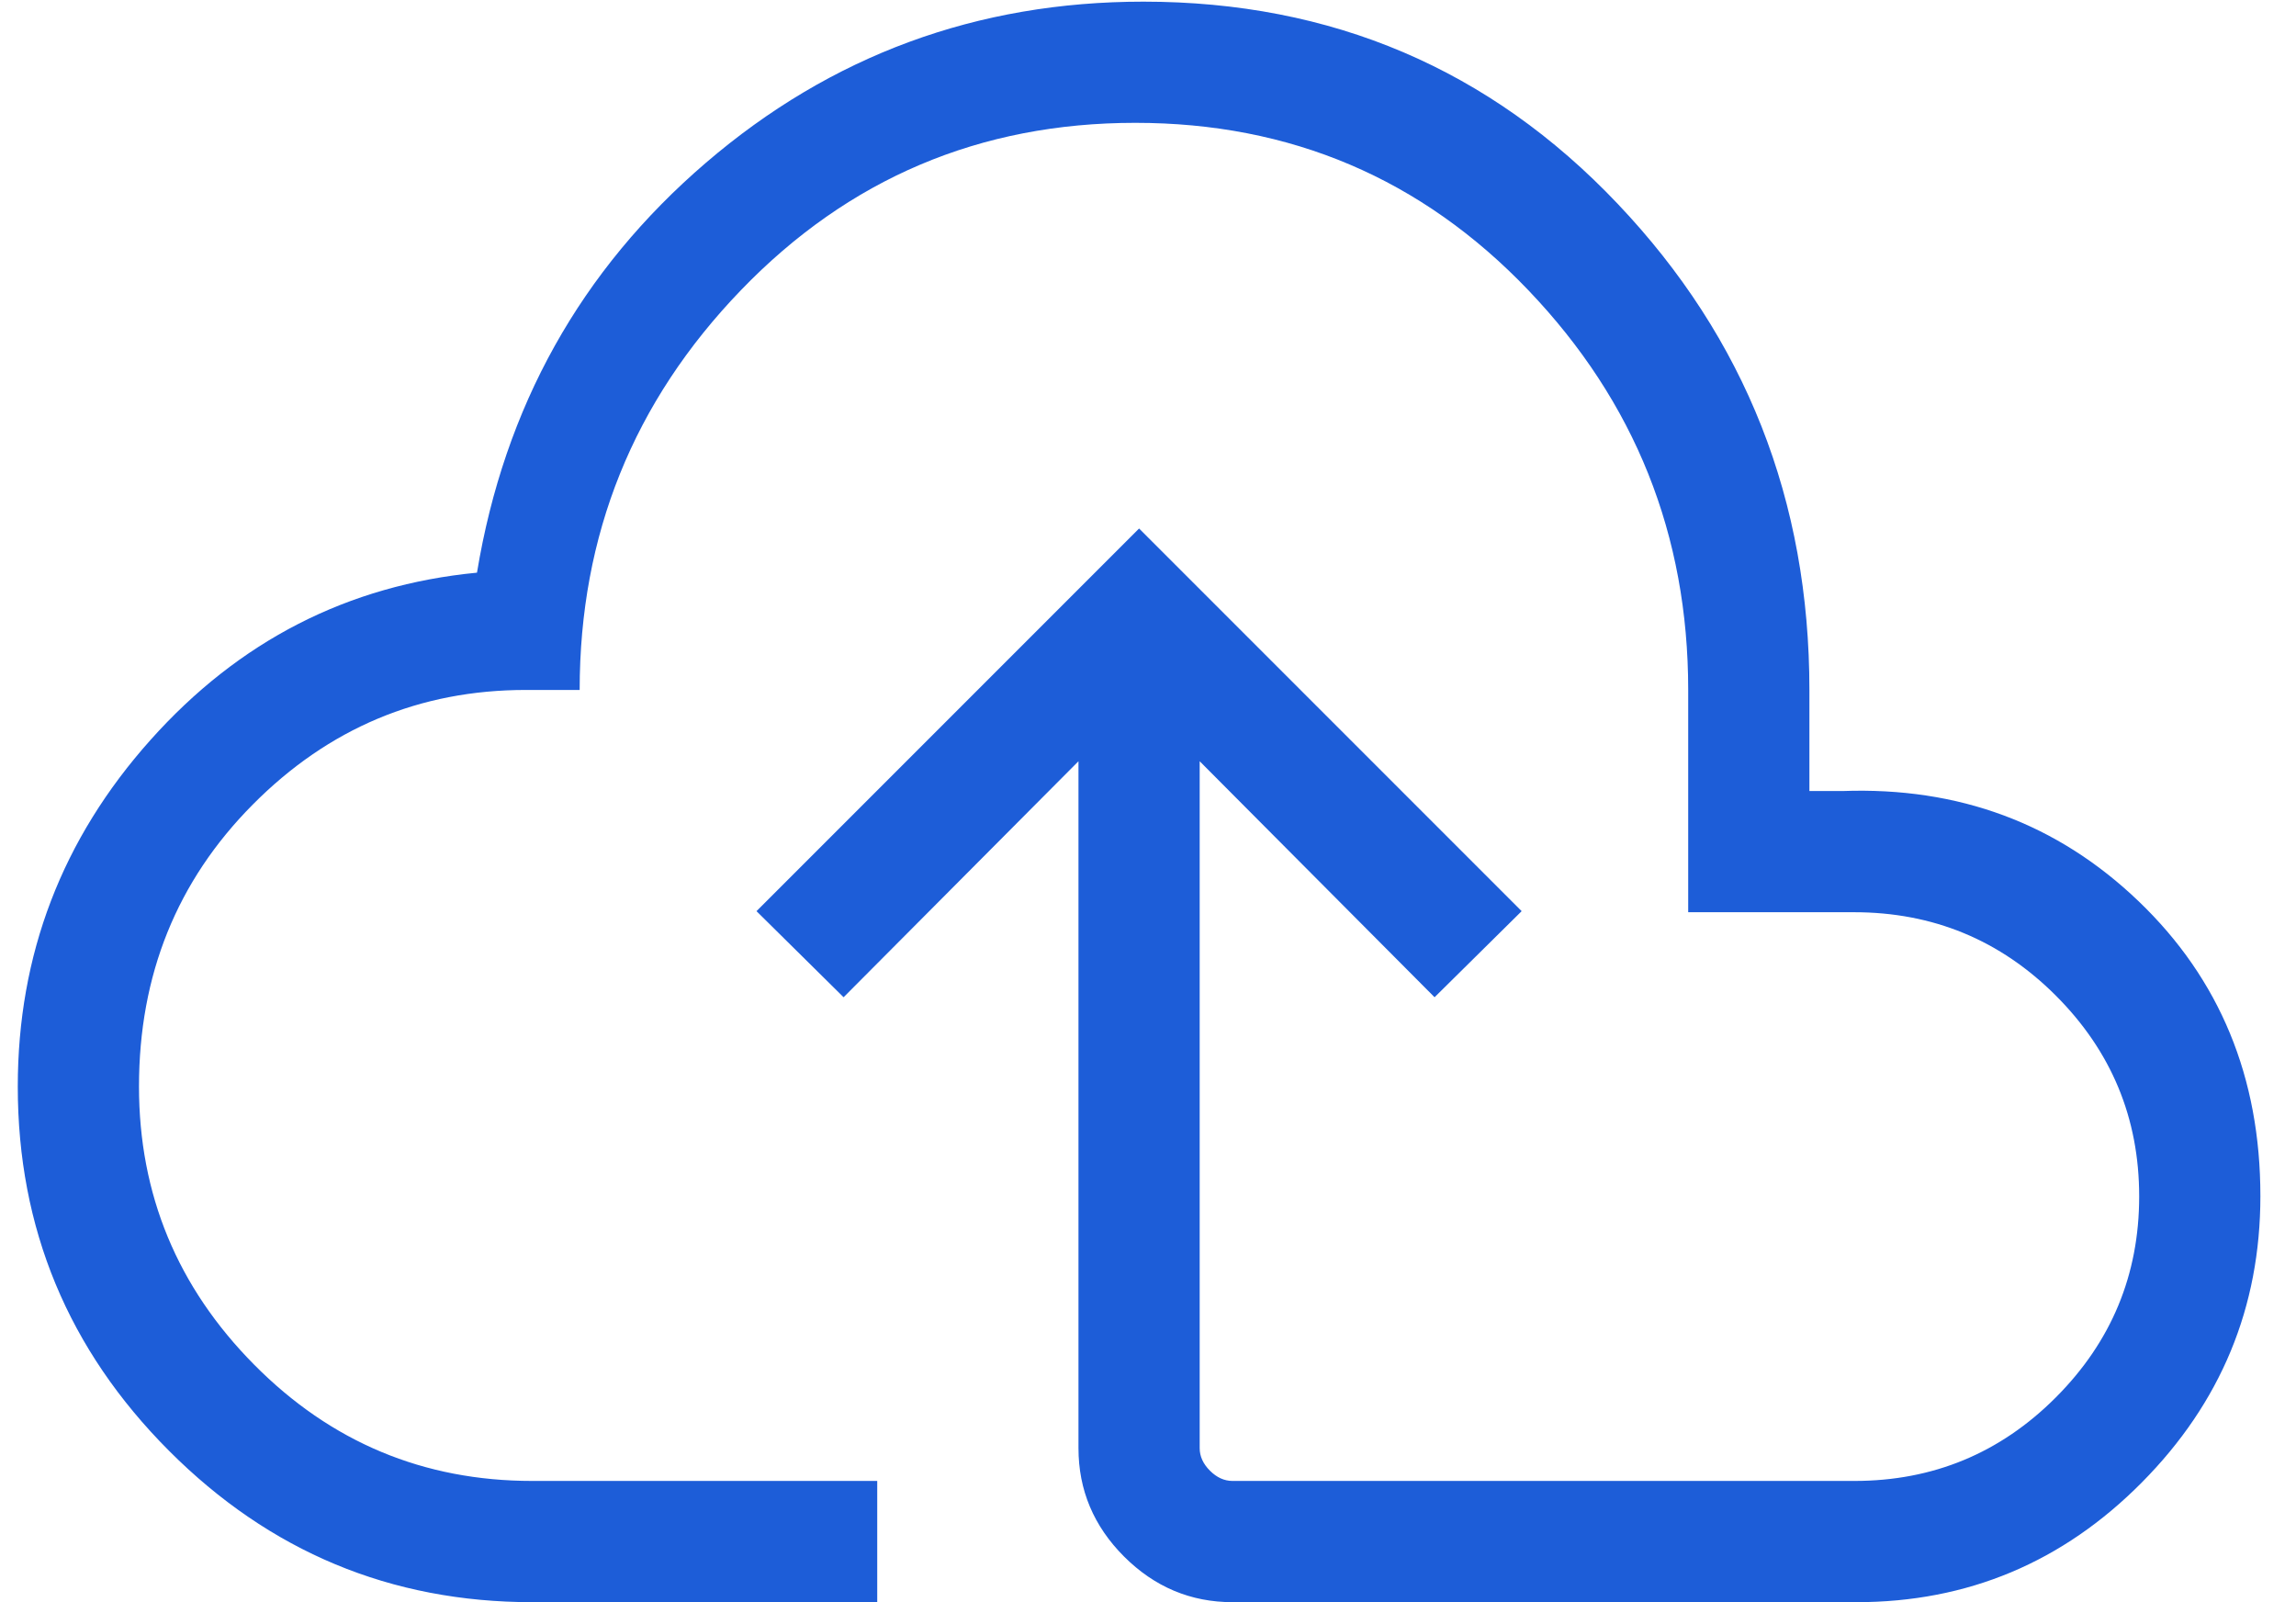 <svg width="43" height="30" viewBox="0 0 43 30" fill="none" xmlns="http://www.w3.org/2000/svg">
<path d="M9.968 30C7.319 30 5.051 29.055 3.164 27.164C1.277 25.273 0.333 23.001 0.333 20.346C0.333 17.874 1.161 15.711 2.818 13.856C4.474 12.001 6.513 10.956 8.933 10.723C9.446 7.618 10.875 5.06 13.22 3.048C15.565 1.037 18.296 0.031 21.414 0.031C24.94 0.031 27.901 1.292 30.295 3.815C32.69 6.337 33.887 9.372 33.887 12.919V14.812H34.502C36.684 14.732 38.535 15.421 40.054 16.877C41.573 18.333 42.333 20.173 42.333 22.396C42.333 24.478 41.593 26.266 40.112 27.759C38.631 29.253 36.849 30 34.767 30H23.083C22.299 30 21.622 29.715 21.052 29.146C20.483 28.577 20.198 27.9 20.198 27.116V14.254L15.799 18.673L14.168 17.061L21.333 9.896L28.498 17.061L26.867 18.673L22.468 14.254V27.116C22.468 27.269 22.532 27.41 22.66 27.538C22.788 27.666 22.929 27.73 23.083 27.73H34.729C36.203 27.73 37.461 27.209 38.502 26.166C39.543 25.123 40.063 23.869 40.063 22.402C40.063 20.937 39.543 19.683 38.502 18.642C37.461 17.602 36.201 17.081 34.722 17.081H31.617V12.919C31.617 10.016 30.619 7.521 28.622 5.433C26.624 3.344 24.171 2.3 21.262 2.3C18.353 2.3 15.891 3.344 13.877 5.433C11.863 7.521 10.856 10.016 10.856 12.919H9.849C7.859 12.919 6.154 13.634 4.733 15.066C3.313 16.496 2.603 18.256 2.603 20.344C2.603 22.366 3.322 24.102 4.76 25.553C6.198 27.005 7.934 27.73 9.968 27.73H16.429V30H9.968Z" fill="#1D5DD8"/>
</svg>
